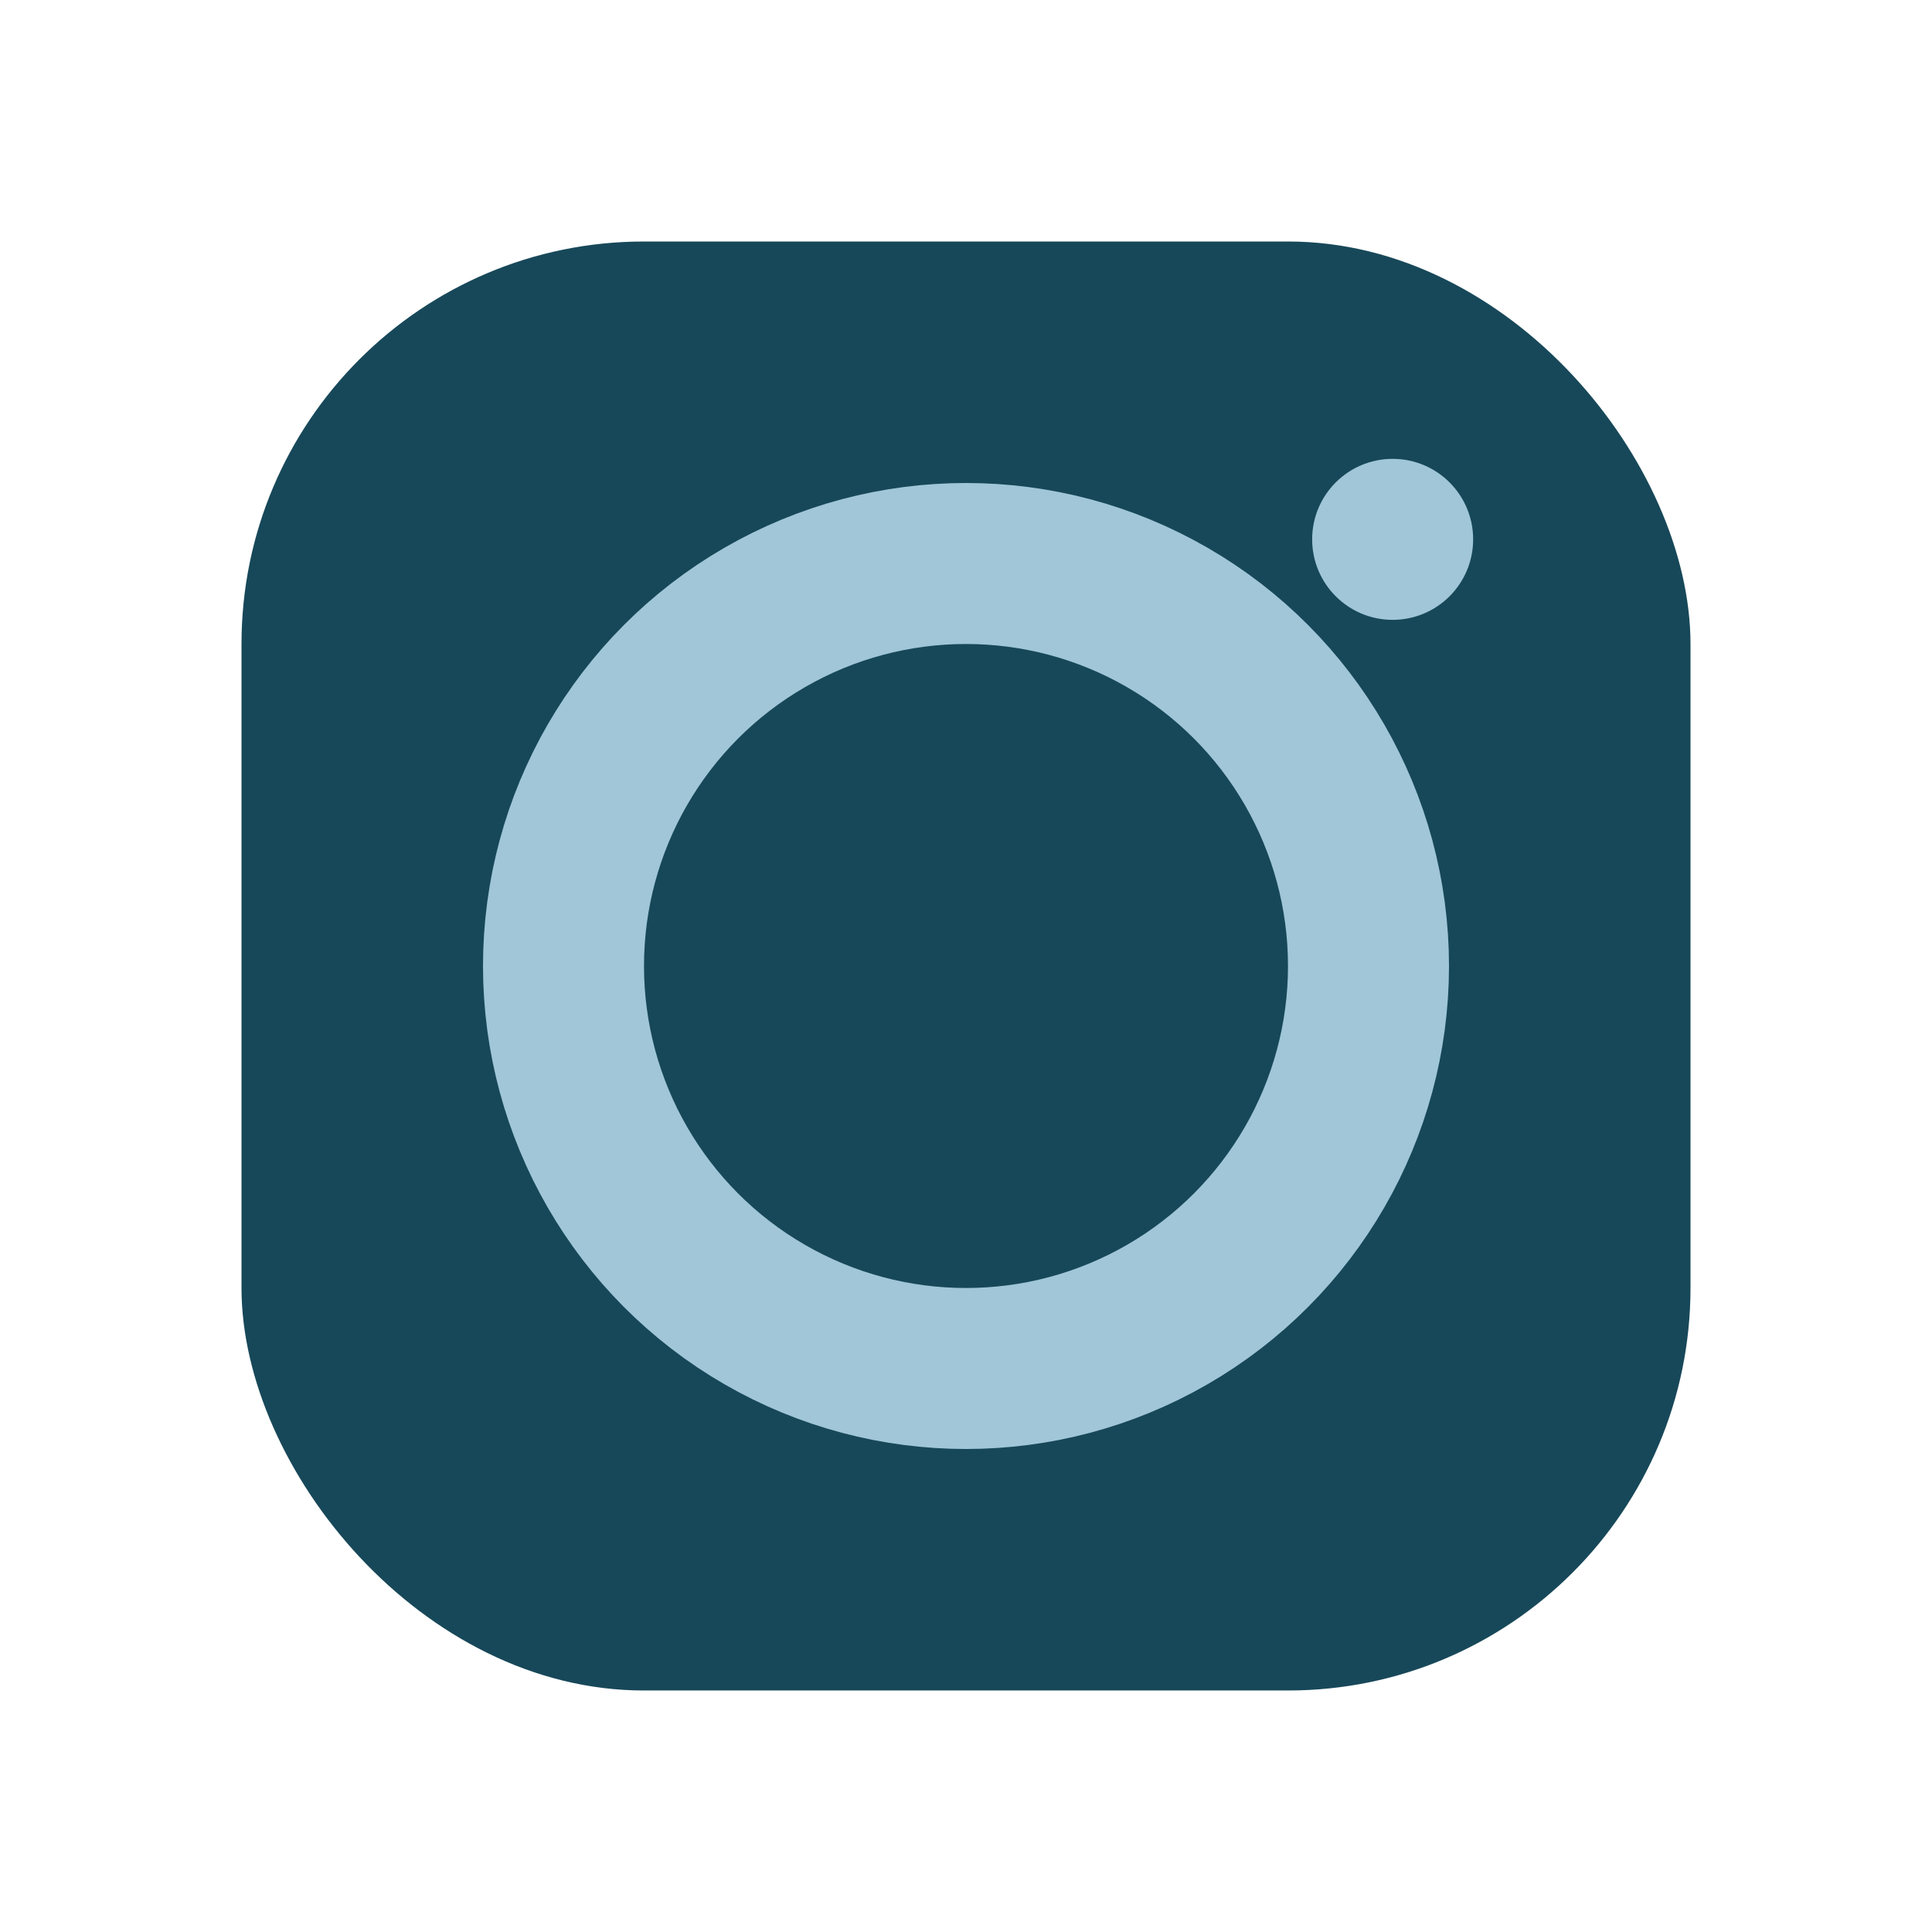 <?xml version="1.0" encoding="UTF-8"?>
<svg xmlns="http://www.w3.org/2000/svg" viewBox="0 0 24 24" width="24" height="24"><rect x="3" y="3" width="18" height="18" rx="5" fill="#174859"/><circle cx="12" cy="12" r="5" stroke="#A0C6D8" stroke-width="2" fill="none"/><circle cx="17.3" cy="6.7" r="1" fill="#A0C6D8"/></svg>